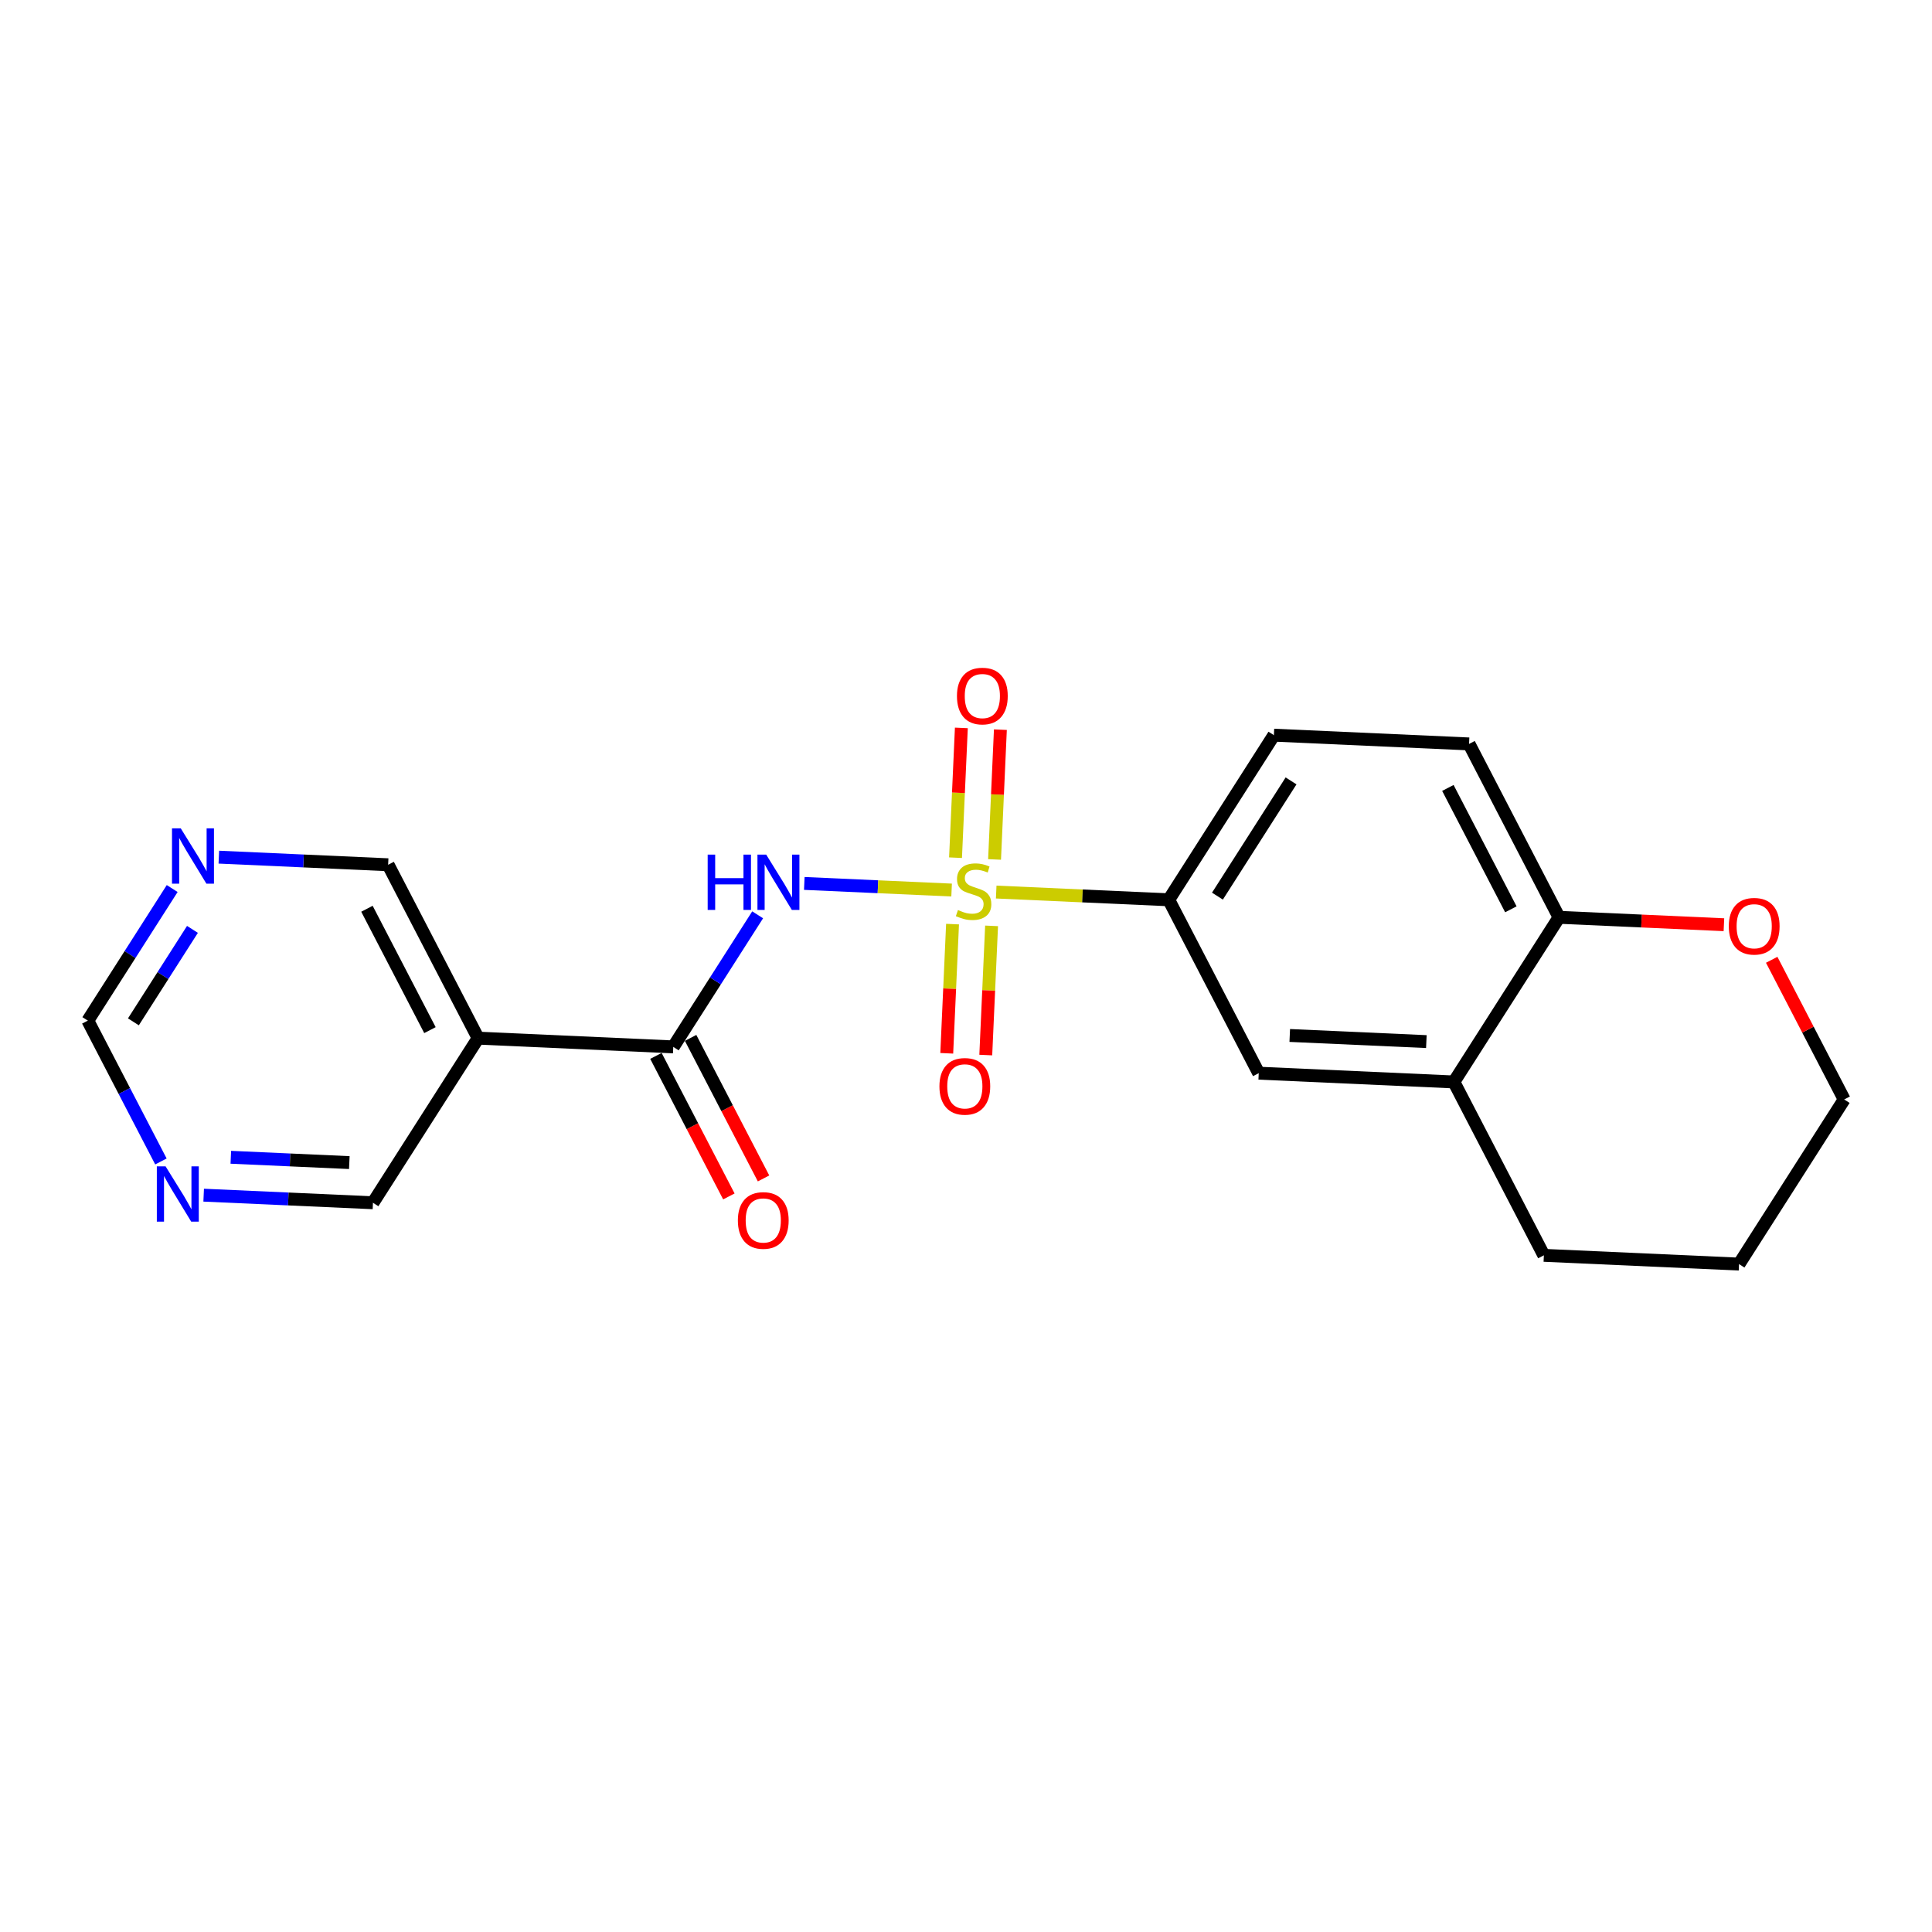 <?xml version='1.0' encoding='iso-8859-1'?>
<svg version='1.1' baseProfile='full'
              xmlns='http://www.w3.org/2000/svg'
                      xmlns:rdkit='http://www.rdkit.org/xml'
                      xmlns:xlink='http://www.w3.org/1999/xlink'
                  xml:space='preserve'
width='300px' height='300px' viewBox='0 0 300 300'>
<!-- END OF HEADER -->
<rect style='opacity:1.0;fill:#FFFFFF;stroke:none' width='300' height='300' x='0' y='0'> </rect>
<rect style='opacity:1.0;fill:#FFFFFF;stroke:none' width='300' height='300' x='0' y='0'> </rect>
<path class='bond-0 atom-0 atom-1' d='M 118.563,182.986 L 112.9,172.076' style='fill:none;fill-rule:evenodd;stroke:#FF0000;stroke-width:2.0px;stroke-linecap:butt;stroke-linejoin:miter;stroke-opacity:1' />
<path class='bond-0 atom-0 atom-1' d='M 112.9,172.076 L 107.238,161.165' style='fill:none;fill-rule:evenodd;stroke:#000000;stroke-width:2.0px;stroke-linecap:butt;stroke-linejoin:miter;stroke-opacity:1' />
<path class='bond-0 atom-0 atom-1' d='M 113.179,185.781 L 107.516,174.87' style='fill:none;fill-rule:evenodd;stroke:#FF0000;stroke-width:2.0px;stroke-linecap:butt;stroke-linejoin:miter;stroke-opacity:1' />
<path class='bond-0 atom-0 atom-1' d='M 107.516,174.87 L 101.853,163.96' style='fill:none;fill-rule:evenodd;stroke:#000000;stroke-width:2.0px;stroke-linecap:butt;stroke-linejoin:miter;stroke-opacity:1' />
<path class='bond-1 atom-1 atom-2' d='M 104.545,162.562 L 111.096,152.308' style='fill:none;fill-rule:evenodd;stroke:#000000;stroke-width:2.0px;stroke-linecap:butt;stroke-linejoin:miter;stroke-opacity:1' />
<path class='bond-1 atom-1 atom-2' d='M 111.096,152.308 L 117.647,142.053' style='fill:none;fill-rule:evenodd;stroke:#0000FF;stroke-width:2.0px;stroke-linecap:butt;stroke-linejoin:miter;stroke-opacity:1' />
<path class='bond-15 atom-1 atom-16' d='M 104.545,162.562 L 74.242,161.202' style='fill:none;fill-rule:evenodd;stroke:#000000;stroke-width:2.0px;stroke-linecap:butt;stroke-linejoin:miter;stroke-opacity:1' />
<path class='bond-2 atom-2 atom-3' d='M 124.891,137.179 L 136.329,137.693' style='fill:none;fill-rule:evenodd;stroke:#0000FF;stroke-width:2.0px;stroke-linecap:butt;stroke-linejoin:miter;stroke-opacity:1' />
<path class='bond-2 atom-2 atom-3' d='M 136.329,137.693 L 147.766,138.206' style='fill:none;fill-rule:evenodd;stroke:#CCCC00;stroke-width:2.0px;stroke-linecap:butt;stroke-linejoin:miter;stroke-opacity:1' />
<path class='bond-3 atom-3 atom-4' d='M 154.435,133.454 L 154.887,123.378' style='fill:none;fill-rule:evenodd;stroke:#CCCC00;stroke-width:2.0px;stroke-linecap:butt;stroke-linejoin:miter;stroke-opacity:1' />
<path class='bond-3 atom-3 atom-4' d='M 154.887,123.378 L 155.339,113.302' style='fill:none;fill-rule:evenodd;stroke:#FF0000;stroke-width:2.0px;stroke-linecap:butt;stroke-linejoin:miter;stroke-opacity:1' />
<path class='bond-3 atom-3 atom-4' d='M 148.374,133.182 L 148.826,123.106' style='fill:none;fill-rule:evenodd;stroke:#CCCC00;stroke-width:2.0px;stroke-linecap:butt;stroke-linejoin:miter;stroke-opacity:1' />
<path class='bond-3 atom-3 atom-4' d='M 148.826,123.106 L 149.279,113.03' style='fill:none;fill-rule:evenodd;stroke:#FF0000;stroke-width:2.0px;stroke-linecap:butt;stroke-linejoin:miter;stroke-opacity:1' />
<path class='bond-4 atom-3 atom-5' d='M 147.911,143.495 L 147.461,153.526' style='fill:none;fill-rule:evenodd;stroke:#CCCC00;stroke-width:2.0px;stroke-linecap:butt;stroke-linejoin:miter;stroke-opacity:1' />
<path class='bond-4 atom-3 atom-5' d='M 147.461,153.526 L 147.011,163.556' style='fill:none;fill-rule:evenodd;stroke:#FF0000;stroke-width:2.0px;stroke-linecap:butt;stroke-linejoin:miter;stroke-opacity:1' />
<path class='bond-4 atom-3 atom-5' d='M 153.972,143.768 L 153.521,153.798' style='fill:none;fill-rule:evenodd;stroke:#CCCC00;stroke-width:2.0px;stroke-linecap:butt;stroke-linejoin:miter;stroke-opacity:1' />
<path class='bond-4 atom-3 atom-5' d='M 153.521,153.798 L 153.071,163.828' style='fill:none;fill-rule:evenodd;stroke:#FF0000;stroke-width:2.0px;stroke-linecap:butt;stroke-linejoin:miter;stroke-opacity:1' />
<path class='bond-5 atom-3 atom-6' d='M 154.691,138.517 L 168.086,139.119' style='fill:none;fill-rule:evenodd;stroke:#CCCC00;stroke-width:2.0px;stroke-linecap:butt;stroke-linejoin:miter;stroke-opacity:1' />
<path class='bond-5 atom-3 atom-6' d='M 168.086,139.119 L 181.481,139.72' style='fill:none;fill-rule:evenodd;stroke:#000000;stroke-width:2.0px;stroke-linecap:butt;stroke-linejoin:miter;stroke-opacity:1' />
<path class='bond-6 atom-6 atom-7' d='M 181.481,139.72 L 197.811,114.157' style='fill:none;fill-rule:evenodd;stroke:#000000;stroke-width:2.0px;stroke-linecap:butt;stroke-linejoin:miter;stroke-opacity:1' />
<path class='bond-6 atom-6 atom-7' d='M 189.043,139.151 L 200.474,121.257' style='fill:none;fill-rule:evenodd;stroke:#000000;stroke-width:2.0px;stroke-linecap:butt;stroke-linejoin:miter;stroke-opacity:1' />
<path class='bond-21 atom-11 atom-6' d='M 195.455,166.643 L 181.481,139.72' style='fill:none;fill-rule:evenodd;stroke:#000000;stroke-width:2.0px;stroke-linecap:butt;stroke-linejoin:miter;stroke-opacity:1' />
<path class='bond-7 atom-7 atom-8' d='M 197.811,114.157 L 228.114,115.517' style='fill:none;fill-rule:evenodd;stroke:#000000;stroke-width:2.0px;stroke-linecap:butt;stroke-linejoin:miter;stroke-opacity:1' />
<path class='bond-8 atom-8 atom-9' d='M 228.114,115.517 L 242.087,142.441' style='fill:none;fill-rule:evenodd;stroke:#000000;stroke-width:2.0px;stroke-linecap:butt;stroke-linejoin:miter;stroke-opacity:1' />
<path class='bond-8 atom-8 atom-9' d='M 224.825,122.35 L 234.606,141.197' style='fill:none;fill-rule:evenodd;stroke:#000000;stroke-width:2.0px;stroke-linecap:butt;stroke-linejoin:miter;stroke-opacity:1' />
<path class='bond-9 atom-9 atom-10' d='M 242.087,142.441 L 225.758,168.004' style='fill:none;fill-rule:evenodd;stroke:#000000;stroke-width:2.0px;stroke-linecap:butt;stroke-linejoin:miter;stroke-opacity:1' />
<path class='bond-23 atom-15 atom-9' d='M 267.689,143.59 L 254.888,143.015' style='fill:none;fill-rule:evenodd;stroke:#FF0000;stroke-width:2.0px;stroke-linecap:butt;stroke-linejoin:miter;stroke-opacity:1' />
<path class='bond-23 atom-15 atom-9' d='M 254.888,143.015 L 242.087,142.441' style='fill:none;fill-rule:evenodd;stroke:#000000;stroke-width:2.0px;stroke-linecap:butt;stroke-linejoin:miter;stroke-opacity:1' />
<path class='bond-10 atom-10 atom-11' d='M 225.758,168.004 L 195.455,166.643' style='fill:none;fill-rule:evenodd;stroke:#000000;stroke-width:2.0px;stroke-linecap:butt;stroke-linejoin:miter;stroke-opacity:1' />
<path class='bond-10 atom-10 atom-11' d='M 221.484,161.739 L 200.272,160.787' style='fill:none;fill-rule:evenodd;stroke:#000000;stroke-width:2.0px;stroke-linecap:butt;stroke-linejoin:miter;stroke-opacity:1' />
<path class='bond-11 atom-10 atom-12' d='M 225.758,168.004 L 239.731,194.927' style='fill:none;fill-rule:evenodd;stroke:#000000;stroke-width:2.0px;stroke-linecap:butt;stroke-linejoin:miter;stroke-opacity:1' />
<path class='bond-12 atom-12 atom-13' d='M 239.731,194.927 L 270.034,196.287' style='fill:none;fill-rule:evenodd;stroke:#000000;stroke-width:2.0px;stroke-linecap:butt;stroke-linejoin:miter;stroke-opacity:1' />
<path class='bond-13 atom-13 atom-14' d='M 270.034,196.287 L 286.364,170.724' style='fill:none;fill-rule:evenodd;stroke:#000000;stroke-width:2.0px;stroke-linecap:butt;stroke-linejoin:miter;stroke-opacity:1' />
<path class='bond-14 atom-14 atom-15' d='M 286.364,170.724 L 280.736,159.88' style='fill:none;fill-rule:evenodd;stroke:#000000;stroke-width:2.0px;stroke-linecap:butt;stroke-linejoin:miter;stroke-opacity:1' />
<path class='bond-14 atom-14 atom-15' d='M 280.736,159.88 L 275.108,149.036' style='fill:none;fill-rule:evenodd;stroke:#FF0000;stroke-width:2.0px;stroke-linecap:butt;stroke-linejoin:miter;stroke-opacity:1' />
<path class='bond-16 atom-16 atom-17' d='M 74.242,161.202 L 60.269,134.279' style='fill:none;fill-rule:evenodd;stroke:#000000;stroke-width:2.0px;stroke-linecap:butt;stroke-linejoin:miter;stroke-opacity:1' />
<path class='bond-16 atom-16 atom-17' d='M 66.762,159.958 L 56.98,141.112' style='fill:none;fill-rule:evenodd;stroke:#000000;stroke-width:2.0px;stroke-linecap:butt;stroke-linejoin:miter;stroke-opacity:1' />
<path class='bond-22 atom-21 atom-16' d='M 57.913,186.765 L 74.242,161.202' style='fill:none;fill-rule:evenodd;stroke:#000000;stroke-width:2.0px;stroke-linecap:butt;stroke-linejoin:miter;stroke-opacity:1' />
<path class='bond-17 atom-17 atom-18' d='M 60.269,134.279 L 47.126,133.689' style='fill:none;fill-rule:evenodd;stroke:#000000;stroke-width:2.0px;stroke-linecap:butt;stroke-linejoin:miter;stroke-opacity:1' />
<path class='bond-17 atom-17 atom-18' d='M 47.126,133.689 L 33.982,133.098' style='fill:none;fill-rule:evenodd;stroke:#0000FF;stroke-width:2.0px;stroke-linecap:butt;stroke-linejoin:miter;stroke-opacity:1' />
<path class='bond-18 atom-18 atom-19' d='M 26.738,137.972 L 20.187,148.227' style='fill:none;fill-rule:evenodd;stroke:#0000FF;stroke-width:2.0px;stroke-linecap:butt;stroke-linejoin:miter;stroke-opacity:1' />
<path class='bond-18 atom-18 atom-19' d='M 20.187,148.227 L 13.636,158.481' style='fill:none;fill-rule:evenodd;stroke:#000000;stroke-width:2.0px;stroke-linecap:butt;stroke-linejoin:miter;stroke-opacity:1' />
<path class='bond-18 atom-18 atom-19' d='M 29.885,144.314 L 25.3,151.492' style='fill:none;fill-rule:evenodd;stroke:#0000FF;stroke-width:2.0px;stroke-linecap:butt;stroke-linejoin:miter;stroke-opacity:1' />
<path class='bond-18 atom-18 atom-19' d='M 25.3,151.492 L 20.714,158.671' style='fill:none;fill-rule:evenodd;stroke:#000000;stroke-width:2.0px;stroke-linecap:butt;stroke-linejoin:miter;stroke-opacity:1' />
<path class='bond-19 atom-19 atom-20' d='M 13.636,158.481 L 19.312,169.416' style='fill:none;fill-rule:evenodd;stroke:#000000;stroke-width:2.0px;stroke-linecap:butt;stroke-linejoin:miter;stroke-opacity:1' />
<path class='bond-19 atom-19 atom-20' d='M 19.312,169.416 L 24.987,180.351' style='fill:none;fill-rule:evenodd;stroke:#0000FF;stroke-width:2.0px;stroke-linecap:butt;stroke-linejoin:miter;stroke-opacity:1' />
<path class='bond-20 atom-20 atom-21' d='M 31.626,185.585 L 44.769,186.175' style='fill:none;fill-rule:evenodd;stroke:#0000FF;stroke-width:2.0px;stroke-linecap:butt;stroke-linejoin:miter;stroke-opacity:1' />
<path class='bond-20 atom-20 atom-21' d='M 44.769,186.175 L 57.913,186.765' style='fill:none;fill-rule:evenodd;stroke:#000000;stroke-width:2.0px;stroke-linecap:butt;stroke-linejoin:miter;stroke-opacity:1' />
<path class='bond-20 atom-20 atom-21' d='M 35.841,179.701 L 45.041,180.114' style='fill:none;fill-rule:evenodd;stroke:#0000FF;stroke-width:2.0px;stroke-linecap:butt;stroke-linejoin:miter;stroke-opacity:1' />
<path class='bond-20 atom-20 atom-21' d='M 45.041,180.114 L 54.242,180.527' style='fill:none;fill-rule:evenodd;stroke:#000000;stroke-width:2.0px;stroke-linecap:butt;stroke-linejoin:miter;stroke-opacity:1' />
<path  class='atom-0' d='M 114.576 189.51
Q 114.576 187.447, 115.595 186.295
Q 116.614 185.142, 118.519 185.142
Q 120.424 185.142, 121.443 186.295
Q 122.462 187.447, 122.462 189.51
Q 122.462 191.597, 121.431 192.786
Q 120.4 193.963, 118.519 193.963
Q 116.626 193.963, 115.595 192.786
Q 114.576 191.609, 114.576 189.51
M 118.519 192.992
Q 119.829 192.992, 120.533 192.119
Q 121.249 191.233, 121.249 189.51
Q 121.249 187.823, 120.533 186.974
Q 119.829 186.113, 118.519 186.113
Q 117.208 186.113, 116.493 186.962
Q 115.789 187.811, 115.789 189.51
Q 115.789 191.245, 116.493 192.119
Q 117.208 192.992, 118.519 192.992
' fill='#FF0000'/>
<path  class='atom-2' d='M 109.888 132.704
L 111.053 132.704
L 111.053 136.356
L 115.445 136.356
L 115.445 132.704
L 116.61 132.704
L 116.61 141.294
L 115.445 141.294
L 115.445 137.327
L 111.053 137.327
L 111.053 141.294
L 109.888 141.294
L 109.888 132.704
' fill='#0000FF'/>
<path  class='atom-2' d='M 118.976 132.704
L 121.791 137.254
Q 122.07 137.703, 122.519 138.516
Q 122.968 139.329, 122.992 139.377
L 122.992 132.704
L 124.133 132.704
L 124.133 141.294
L 122.956 141.294
L 119.935 136.32
Q 119.583 135.737, 119.207 135.07
Q 118.843 134.403, 118.734 134.196
L 118.734 141.294
L 117.617 141.294
L 117.617 132.704
L 118.976 132.704
' fill='#0000FF'/>
<path  class='atom-3' d='M 148.751 141.308
Q 148.848 141.344, 149.249 141.514
Q 149.649 141.684, 150.086 141.793
Q 150.535 141.89, 150.972 141.89
Q 151.785 141.89, 152.258 141.502
Q 152.731 141.102, 152.731 140.41
Q 152.731 139.937, 152.488 139.646
Q 152.258 139.354, 151.894 139.197
Q 151.53 139.039, 150.923 138.857
Q 150.159 138.626, 149.698 138.408
Q 149.249 138.19, 148.921 137.729
Q 148.606 137.268, 148.606 136.491
Q 148.606 135.411, 149.334 134.744
Q 150.074 134.076, 151.53 134.076
Q 152.525 134.076, 153.653 134.55
L 153.374 135.484
Q 152.343 135.059, 151.566 135.059
Q 150.729 135.059, 150.268 135.411
Q 149.807 135.751, 149.819 136.345
Q 149.819 136.806, 150.05 137.086
Q 150.292 137.365, 150.632 137.522
Q 150.984 137.68, 151.566 137.862
Q 152.343 138.105, 152.804 138.347
Q 153.265 138.59, 153.593 139.088
Q 153.932 139.573, 153.932 140.41
Q 153.932 141.599, 153.132 142.242
Q 152.343 142.873, 151.02 142.873
Q 150.256 142.873, 149.674 142.703
Q 149.103 142.546, 148.424 142.266
L 148.751 141.308
' fill='#CCCC00'/>
<path  class='atom-4' d='M 148.595 108.081
Q 148.595 106.018, 149.614 104.865
Q 150.633 103.713, 152.538 103.713
Q 154.443 103.713, 155.463 104.865
Q 156.482 106.018, 156.482 108.081
Q 156.482 110.168, 155.45 111.357
Q 154.419 112.534, 152.538 112.534
Q 150.646 112.534, 149.614 111.357
Q 148.595 110.18, 148.595 108.081
M 152.538 111.563
Q 153.849 111.563, 154.553 110.689
Q 155.268 109.804, 155.268 108.081
Q 155.268 106.394, 154.553 105.545
Q 153.849 104.683, 152.538 104.683
Q 151.228 104.683, 150.512 105.533
Q 149.808 106.382, 149.808 108.081
Q 149.808 109.816, 150.512 110.689
Q 151.228 111.563, 152.538 111.563
' fill='#FF0000'/>
<path  class='atom-5' d='M 145.874 168.687
Q 145.874 166.624, 146.894 165.471
Q 147.913 164.319, 149.818 164.319
Q 151.723 164.319, 152.742 165.471
Q 153.761 166.624, 153.761 168.687
Q 153.761 170.774, 152.73 171.963
Q 151.698 173.14, 149.818 173.14
Q 147.925 173.14, 146.894 171.963
Q 145.874 170.786, 145.874 168.687
M 149.818 172.169
Q 151.128 172.169, 151.832 171.296
Q 152.548 170.41, 152.548 168.687
Q 152.548 167, 151.832 166.151
Q 151.128 165.289, 149.818 165.289
Q 148.507 165.289, 147.791 166.139
Q 147.088 166.988, 147.088 168.687
Q 147.088 170.422, 147.791 171.296
Q 148.507 172.169, 149.818 172.169
' fill='#FF0000'/>
<path  class='atom-15' d='M 268.447 143.825
Q 268.447 141.762, 269.466 140.61
Q 270.485 139.457, 272.39 139.457
Q 274.295 139.457, 275.314 140.61
Q 276.334 141.762, 276.334 143.825
Q 276.334 145.912, 275.302 147.101
Q 274.271 148.278, 272.39 148.278
Q 270.497 148.278, 269.466 147.101
Q 268.447 145.924, 268.447 143.825
M 272.39 147.307
Q 273.701 147.307, 274.404 146.434
Q 275.12 145.548, 275.12 143.825
Q 275.12 142.139, 274.404 141.289
Q 273.701 140.428, 272.39 140.428
Q 271.08 140.428, 270.364 141.277
Q 269.66 142.126, 269.66 143.825
Q 269.66 145.56, 270.364 146.434
Q 271.08 147.307, 272.39 147.307
' fill='#FF0000'/>
<path  class='atom-18' d='M 28.067 128.623
L 30.882 133.173
Q 31.161 133.622, 31.61 134.435
Q 32.059 135.248, 32.083 135.296
L 32.083 128.623
L 33.224 128.623
L 33.224 137.213
L 32.047 137.213
L 29.026 132.239
Q 28.674 131.656, 28.298 130.989
Q 27.934 130.322, 27.824 130.115
L 27.824 137.213
L 26.708 137.213
L 26.708 128.623
L 28.067 128.623
' fill='#0000FF'/>
<path  class='atom-20' d='M 25.711 181.109
L 28.526 185.659
Q 28.805 186.108, 29.254 186.921
Q 29.703 187.734, 29.727 187.783
L 29.727 181.109
L 30.868 181.109
L 30.868 189.7
L 29.691 189.7
L 26.669 184.725
Q 26.318 184.143, 25.942 183.475
Q 25.577 182.808, 25.468 182.602
L 25.468 189.7
L 24.352 189.7
L 24.352 181.109
L 25.711 181.109
' fill='#0000FF'/>
</svg>

